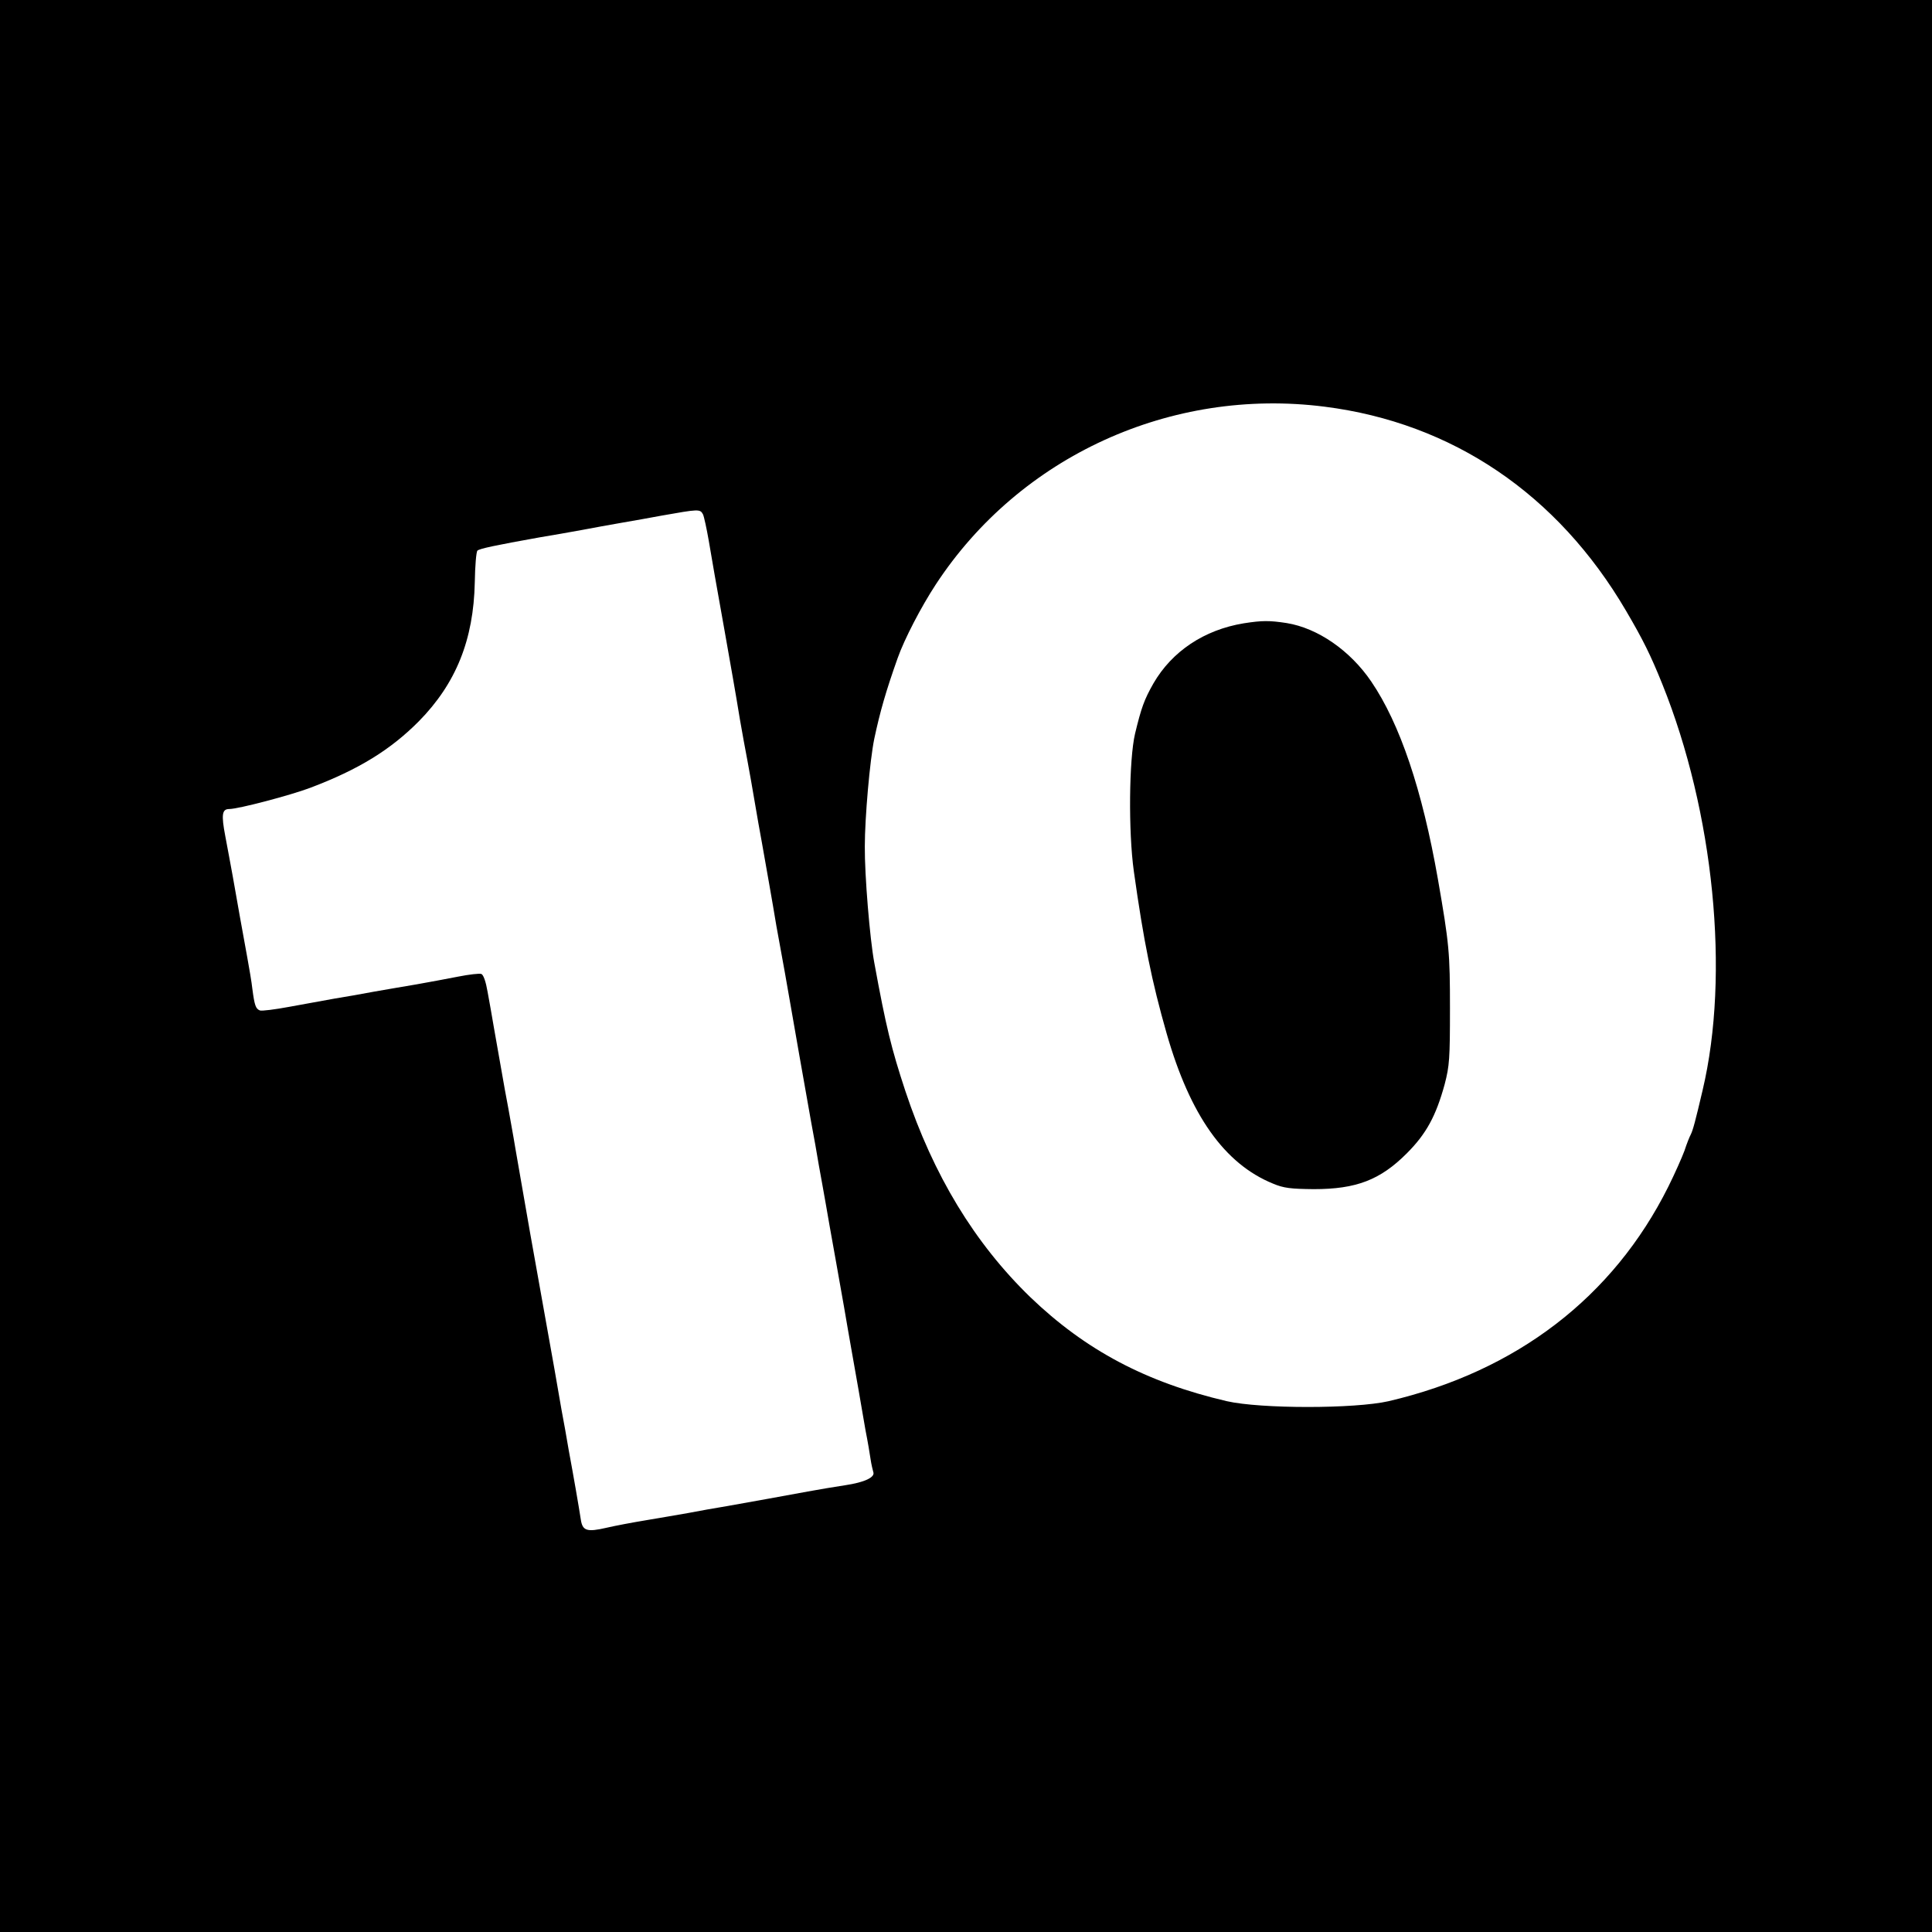 <?xml version="1.0" standalone="no"?>
<!DOCTYPE svg PUBLIC "-//W3C//DTD SVG 20010904//EN"
 "http://www.w3.org/TR/2001/REC-SVG-20010904/DTD/svg10.dtd">
<svg version="1.0" xmlns="http://www.w3.org/2000/svg"
 width="800pt" height="800pt" viewBox="0 0 800 800"
 preserveAspectRatio="xMidYMid meet">
<g transform="translate(0,800) scale(0.1,-0.1)"
fill="#000000" stroke="none">
<path d="M0 4000 l0 -4000 4000 0 4000 0 0 4000 0 4000 -4000 0 -4000 0 0
-4000z m5485 2316 c529 -67 965 -362 1248 -845 71 -121 102 -184 150 -303 214
-531 281 -1202 167 -1683 -30 -128 -40 -165 -49 -183 -5 -9 -17 -39 -26 -67
-10 -27 -40 -95 -67 -149 -228 -457 -628 -764 -1158 -888 -141 -32 -529 -32
-670 0 -334 78 -585 211 -814 431 -230 223 -401 504 -517 853 -58 176 -80 265
-129 533 -18 97 -40 361 -39 480 0 120 21 357 39 445 24 113 48 197 97 335 28
79 97 212 158 305 348 531 974 817 1610 736z m-2574 -446 c4 -8 15 -58 24
-110 16 -95 26 -152 65 -370 28 -159 46 -259 64 -370 9 -52 23 -129 31 -170 8
-41 21 -118 30 -170 9 -52 22 -129 30 -170 7 -41 21 -118 30 -170 9 -52 23
-131 30 -175 28 -153 44 -241 60 -335 29 -167 44 -252 65 -370 11 -63 27 -153
36 -200 8 -47 21 -123 30 -170 8 -47 22 -121 29 -165 16 -88 36 -202 60 -337
8 -49 22 -126 30 -173 8 -47 22 -123 30 -170 8 -47 21 -122 29 -168 9 -45 18
-99 21 -120 3 -21 9 -45 11 -52 9 -22 -36 -43 -116 -55 -41 -6 -111 -18 -155
-26 -99 -18 -218 -40 -332 -60 -49 -8 -122 -21 -163 -29 -41 -7 -120 -21 -175
-30 -55 -9 -129 -23 -163 -31 -82 -19 -100 -13 -107 34 -3 20 -12 74 -20 120
-8 45 -21 120 -30 167 -8 47 -21 122 -30 168 -8 45 -21 120 -29 167 -31 172
-80 447 -101 565 -13 75 -20 114 -61 350 -8 50 -22 124 -29 165 -8 41 -21 113
-29 160 -8 47 -22 123 -30 170 -8 47 -20 116 -27 153 -7 41 -17 71 -26 74 -7
3 -51 -2 -96 -11 -45 -9 -122 -23 -172 -32 -49 -8 -128 -22 -175 -30 -47 -9
-121 -22 -165 -29 -44 -8 -128 -23 -187 -34 -59 -11 -114 -18 -122 -15 -17 7
-22 20 -31 89 -3 28 -13 86 -21 130 -19 105 -42 230 -60 335 -9 47 -22 122
-31 167 -17 89 -14 113 16 113 38 0 254 57 336 88 201 76 333 158 450 276 153
156 226 336 231 575 1 67 6 127 11 131 8 8 73 22 258 55 50 8 127 22 172 30
46 9 120 22 165 30 46 8 121 21 168 30 153 27 159 28 171 5z"/>
<path d="M5150 5419 c-164 -27 -297 -116 -374 -249 -38 -67 -50 -100 -76 -208
-25 -106 -28 -406 -5 -570 41 -292 74 -455 136 -672 97 -338 239 -539 440
-621 45 -19 74 -22 169 -23 176 0 275 38 385 148 81 81 121 155 157 286 20 77
22 106 22 315 0 230 -3 265 -50 535 -65 370 -157 643 -276 818 -87 128 -221
221 -350 242 -72 11 -101 11 -178 -1z"/>
</g>
</svg>
